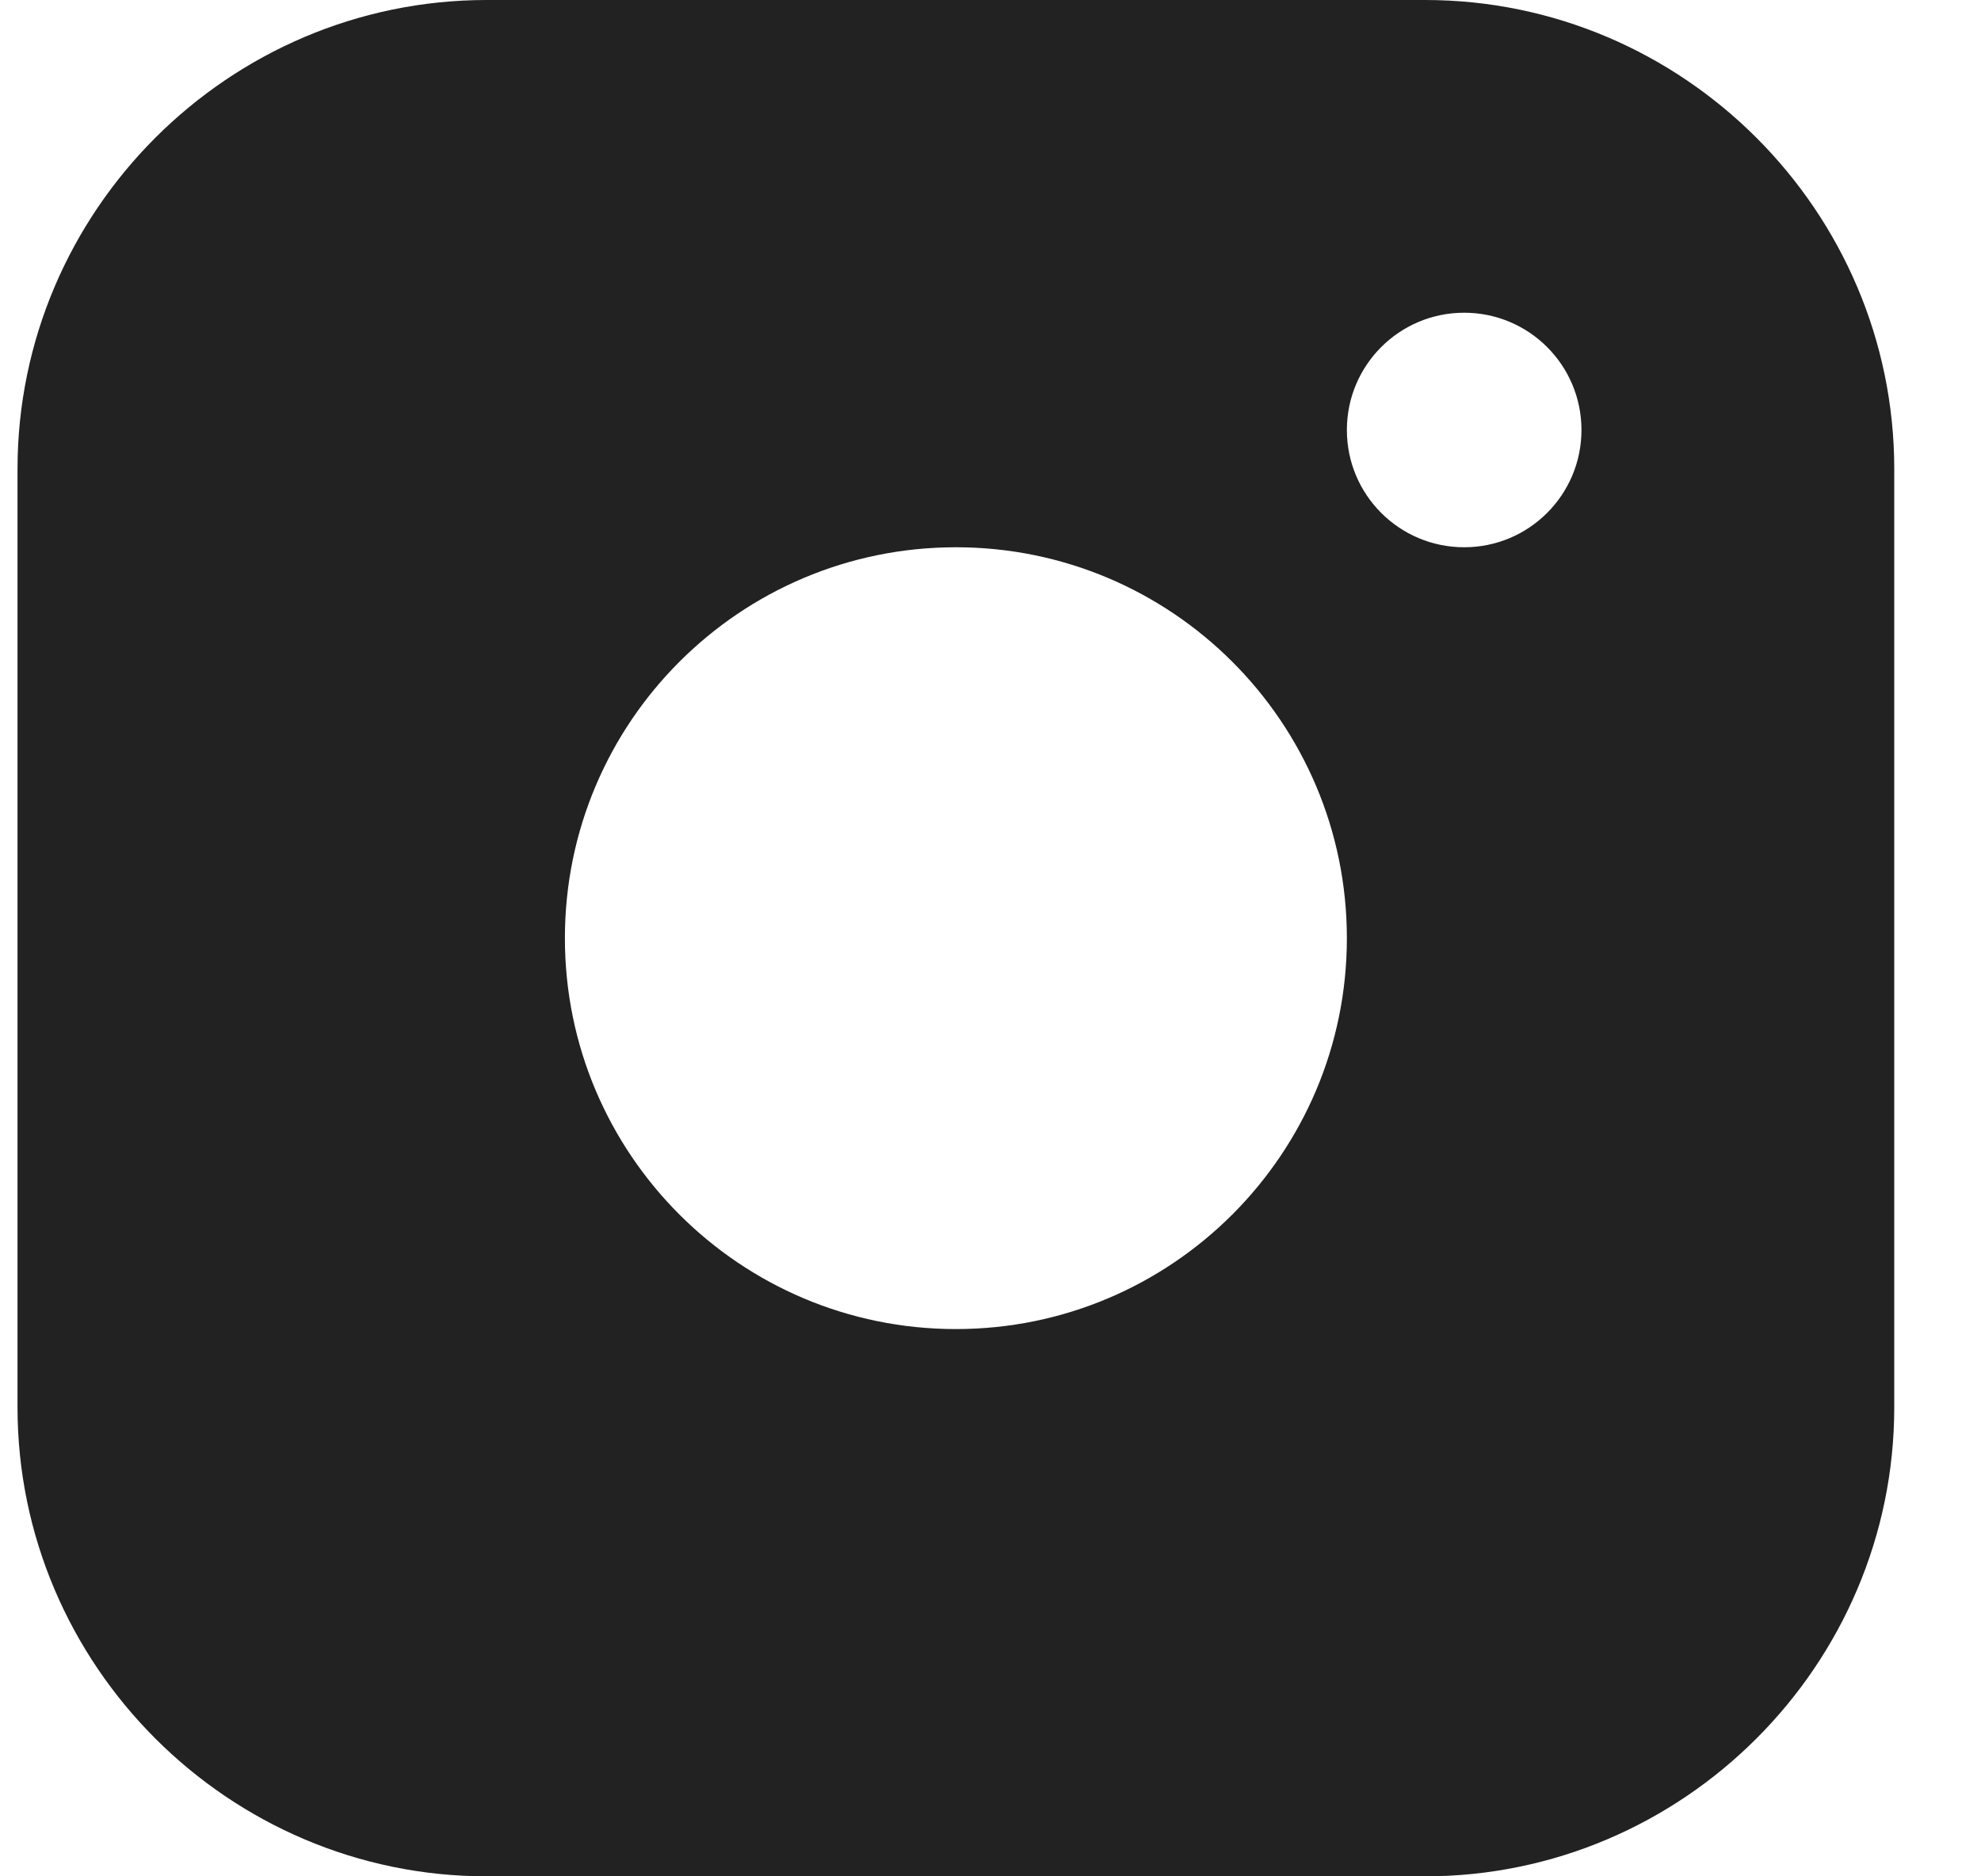 <svg width="19" height="18" viewBox="0 0 19 18" fill="none" xmlns="http://www.w3.org/2000/svg">
<path fill-rule="evenodd" clip-rule="evenodd" d="M13.668 0H4.668C2.193 0 0.168 2.024 0.168 4.5V13.5C0.168 15.975 2.193 18 4.668 18H13.668C16.143 18 18.168 15.975 18.168 13.5V4.5C18.168 2.024 16.143 0 13.668 0ZM9.168 12.75C7.097 12.75 5.418 11.07 5.418 9C5.418 6.929 7.097 5.25 9.168 5.25C11.238 5.25 12.918 6.929 12.918 9C12.918 11.07 11.238 12.75 9.168 12.75ZM12.918 4.125C12.918 4.746 13.421 5.25 14.043 5.25C14.665 5.25 15.168 4.746 15.168 4.125C15.168 3.504 14.665 3 14.043 3C13.421 3 12.918 3.504 12.918 4.125Z" fill="#222222"/>
</svg>
